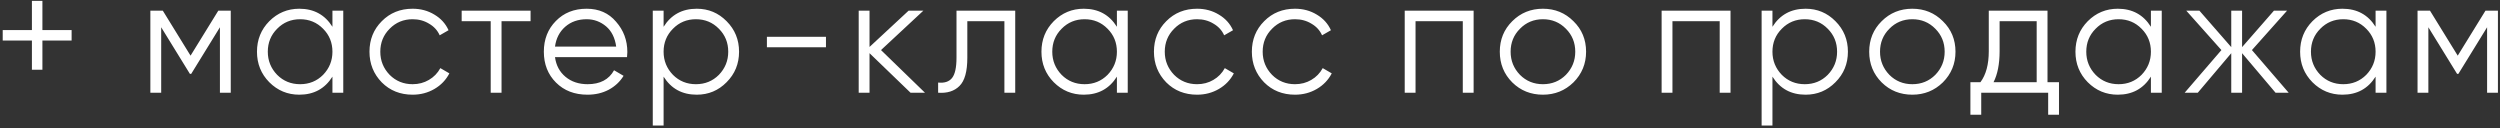 <?xml version="1.0" encoding="UTF-8"?> <svg xmlns="http://www.w3.org/2000/svg" width="701" height="36" viewBox="0 0 701 36" fill="none"><rect x="0" y="0" width="701" height="36" fill="#333333" stroke="none"/> <path d="M11.892 8.428H20.08V11.372H11.892V19.56H8.948V11.372H0.76V8.428H8.948V0.24H11.892V8.428ZM61.206 3H64.702V26H61.666V7.646L53.616 20.71H53.248L45.198 7.646V26H42.162V3H45.658L53.432 15.604L61.206 3ZM93.216 7.508V3H96.252V26H93.216V21.492C91.1 24.865 88.003 26.552 83.924 26.552C80.643 26.552 77.837 25.387 75.506 23.056C73.206 20.725 72.056 17.873 72.056 14.5C72.056 11.127 73.206 8.275 75.506 5.944C77.837 3.613 80.643 2.448 83.924 2.448C88.003 2.448 91.1 4.135 93.216 7.508ZM77.714 20.986C79.462 22.734 81.609 23.608 84.154 23.608C86.7 23.608 88.846 22.734 90.594 20.986C92.342 19.177 93.216 17.015 93.216 14.5C93.216 11.955 92.342 9.808 90.594 8.06C88.846 6.281 86.7 5.392 84.154 5.392C81.609 5.392 79.462 6.281 77.714 8.06C75.966 9.808 75.092 11.955 75.092 14.5C75.092 17.015 75.966 19.177 77.714 20.986ZM115.699 26.552C112.233 26.552 109.351 25.402 107.051 23.102C104.751 20.741 103.601 17.873 103.601 14.5C103.601 11.096 104.751 8.244 107.051 5.944C109.351 3.613 112.233 2.448 115.699 2.448C117.968 2.448 120.007 3 121.817 4.104C123.626 5.177 124.945 6.634 125.773 8.474L123.289 9.9C122.675 8.52 121.679 7.431 120.299 6.634C118.949 5.806 117.416 5.392 115.699 5.392C113.153 5.392 111.007 6.281 109.259 8.06C107.511 9.808 106.637 11.955 106.637 14.5C106.637 17.015 107.511 19.177 109.259 20.986C111.007 22.734 113.153 23.608 115.699 23.608C117.385 23.608 118.903 23.209 120.253 22.412C121.633 21.615 122.706 20.511 123.473 19.1L126.003 20.572C125.052 22.412 123.657 23.869 121.817 24.942C119.977 26.015 117.937 26.552 115.699 26.552ZM129.452 3H148.772V5.944H140.63V26H137.594V5.944H129.452V3ZM164.5 2.448C167.934 2.448 170.679 3.659 172.734 6.082C174.85 8.474 175.908 11.311 175.908 14.592C175.908 14.745 175.877 15.221 175.816 16.018H155.622C155.928 18.318 156.91 20.158 158.566 21.538C160.222 22.918 162.292 23.608 164.776 23.608C168.272 23.608 170.74 22.305 172.182 19.698L174.85 21.262C173.838 22.918 172.442 24.221 170.664 25.172C168.916 26.092 166.938 26.552 164.73 26.552C161.111 26.552 158.167 25.417 155.898 23.148C153.628 20.879 152.494 17.996 152.494 14.5C152.494 11.035 153.613 8.167 155.852 5.898C158.09 3.598 160.973 2.448 164.5 2.448ZM164.5 5.392C162.108 5.392 160.099 6.097 158.474 7.508C156.879 8.919 155.928 10.774 155.622 13.074H172.78C172.442 10.621 171.507 8.735 169.974 7.416C168.379 6.067 166.554 5.392 164.5 5.392ZM195.365 2.448C198.646 2.448 201.437 3.613 203.737 5.944C206.067 8.275 207.233 11.127 207.233 14.5C207.233 17.873 206.067 20.725 203.737 23.056C201.437 25.387 198.646 26.552 195.365 26.552C191.286 26.552 188.189 24.865 186.073 21.492V35.2H183.037V3H186.073V7.508C188.189 4.135 191.286 2.448 195.365 2.448ZM188.695 20.986C190.443 22.734 192.589 23.608 195.135 23.608C197.68 23.608 199.827 22.734 201.575 20.986C203.323 19.177 204.197 17.015 204.197 14.5C204.197 11.955 203.323 9.808 201.575 8.06C199.827 6.281 197.68 5.392 195.135 5.392C192.589 5.392 190.443 6.281 188.695 8.06C186.947 9.808 186.073 11.955 186.073 14.5C186.073 17.015 186.947 19.177 188.695 20.986ZM231.601 13.258H215.041V10.314H231.601V13.258ZM247.035 14.04L259.363 26H255.315L243.815 14.914V26H240.779V3H243.815V13.166L254.763 3H258.903L247.035 14.04ZM268.202 3H284.67V26H281.634V5.944H271.238V16.202C271.238 20.035 270.502 22.673 269.03 24.114C267.589 25.555 265.595 26.184 263.05 26V23.148C264.829 23.332 266.132 22.903 266.96 21.86C267.788 20.817 268.202 18.931 268.202 16.202V3ZM313.181 7.508V3H316.217V26H313.181V21.492C311.065 24.865 307.968 26.552 303.889 26.552C300.608 26.552 297.802 25.387 295.471 23.056C293.171 20.725 292.021 17.873 292.021 14.5C292.021 11.127 293.171 8.275 295.471 5.944C297.802 3.613 300.608 2.448 303.889 2.448C307.968 2.448 311.065 4.135 313.181 7.508ZM297.679 20.986C299.427 22.734 301.574 23.608 304.119 23.608C306.664 23.608 308.811 22.734 310.559 20.986C312.307 19.177 313.181 17.015 313.181 14.5C313.181 11.955 312.307 9.808 310.559 8.06C308.811 6.281 306.664 5.392 304.119 5.392C301.574 5.392 299.427 6.281 297.679 8.06C295.931 9.808 295.057 11.955 295.057 14.5C295.057 17.015 295.931 19.177 297.679 20.986ZM335.663 26.552C332.198 26.552 329.315 25.402 327.015 23.102C324.715 20.741 323.565 17.873 323.565 14.5C323.565 11.096 324.715 8.244 327.015 5.944C329.315 3.613 332.198 2.448 335.663 2.448C337.932 2.448 339.972 3 341.781 4.104C343.59 5.177 344.909 6.634 345.737 8.474L343.253 9.9C342.64 8.52 341.643 7.431 340.263 6.634C338.914 5.806 337.38 5.392 335.663 5.392C333.118 5.392 330.971 6.281 329.223 8.06C327.475 9.808 326.601 11.955 326.601 14.5C326.601 17.015 327.475 19.177 329.223 20.986C330.971 22.734 333.118 23.608 335.663 23.608C337.35 23.608 338.868 23.209 340.217 22.412C341.597 21.615 342.67 20.511 343.437 19.1L345.967 20.572C345.016 22.412 343.621 23.869 341.781 24.942C339.941 26.015 337.902 26.552 335.663 26.552ZM363.119 26.552C359.654 26.552 356.771 25.402 354.471 23.102C352.171 20.741 351.021 17.873 351.021 14.5C351.021 11.096 352.171 8.244 354.471 5.944C356.771 3.613 359.654 2.448 363.119 2.448C365.389 2.448 367.428 3 369.237 4.104C371.047 5.177 372.365 6.634 373.193 8.474L370.709 9.9C370.096 8.52 369.099 7.431 367.719 6.634C366.37 5.806 364.837 5.392 363.119 5.392C360.574 5.392 358.427 6.281 356.679 8.06C354.931 9.808 354.057 11.955 354.057 14.5C354.057 17.015 354.931 19.177 356.679 20.986C358.427 22.734 360.574 23.608 363.119 23.608C364.806 23.608 366.324 23.209 367.673 22.412C369.053 21.615 370.127 20.511 370.893 19.1L373.423 20.572C372.473 22.412 371.077 23.869 369.237 24.942C367.397 26.015 365.358 26.552 363.119 26.552ZM393.882 3H413.202V26H410.166V5.944H396.918V26H393.882V3ZM441.196 23.102C438.835 25.402 435.983 26.552 432.64 26.552C429.236 26.552 426.369 25.402 424.038 23.102C421.708 20.771 420.542 17.904 420.542 14.5C420.542 11.096 421.708 8.244 424.038 5.944C426.369 3.613 429.236 2.448 432.64 2.448C436.014 2.448 438.866 3.613 441.196 5.944C443.558 8.244 444.738 11.096 444.738 14.5C444.738 17.873 443.558 20.741 441.196 23.102ZM426.2 20.986C427.948 22.734 430.095 23.608 432.64 23.608C435.186 23.608 437.332 22.734 439.08 20.986C440.828 19.177 441.702 17.015 441.702 14.5C441.702 11.955 440.828 9.808 439.08 8.06C437.332 6.281 435.186 5.392 432.64 5.392C430.095 5.392 427.948 6.281 426.2 8.06C424.452 9.808 423.578 11.955 423.578 14.5C423.578 17.015 424.452 19.177 426.2 20.986ZM465.919 3H485.239V26H482.203V5.944H468.955V26H465.919V3ZM506.287 2.448C509.568 2.448 512.359 3.613 514.659 5.944C516.99 8.275 518.155 11.127 518.155 14.5C518.155 17.873 516.99 20.725 514.659 23.056C512.359 25.387 509.568 26.552 506.287 26.552C502.208 26.552 499.111 24.865 496.995 21.492V35.2H493.959V3H496.995V7.508C499.111 4.135 502.208 2.448 506.287 2.448ZM499.617 20.986C501.365 22.734 503.512 23.608 506.057 23.608C508.602 23.608 510.749 22.734 512.497 20.986C514.245 19.177 515.119 17.015 515.119 14.5C515.119 11.955 514.245 9.808 512.497 8.06C510.749 6.281 508.602 5.392 506.057 5.392C503.512 5.392 501.365 6.281 499.617 8.06C497.869 9.808 496.995 11.955 496.995 14.5C496.995 17.015 497.869 19.177 499.617 20.986ZM544.777 23.102C542.416 25.402 539.564 26.552 536.221 26.552C532.817 26.552 529.95 25.402 527.619 23.102C525.289 20.771 524.123 17.904 524.123 14.5C524.123 11.096 525.289 8.244 527.619 5.944C529.95 3.613 532.817 2.448 536.221 2.448C539.595 2.448 542.447 3.613 544.777 5.944C547.139 8.244 548.319 11.096 548.319 14.5C548.319 17.873 547.139 20.741 544.777 23.102ZM529.781 20.986C531.529 22.734 533.676 23.608 536.221 23.608C538.767 23.608 540.913 22.734 542.661 20.986C544.409 19.177 545.283 17.015 545.283 14.5C545.283 11.955 544.409 9.808 542.661 8.06C540.913 6.281 538.767 5.392 536.221 5.392C533.676 5.392 531.529 6.281 529.781 8.06C528.033 9.808 527.159 11.955 527.159 14.5C527.159 17.015 528.033 19.177 529.781 20.986ZM574.121 3V23.056H577.341V32.164H574.305V26H555.537V32.164H552.501V23.056H555.307C556.871 20.971 557.653 18.073 557.653 14.362V3H574.121ZM558.987 23.056H571.085V5.944H560.689V14.362C560.689 17.919 560.122 20.817 558.987 23.056ZM603.116 7.508V3H606.152V26H603.116V21.492C601 24.865 597.902 26.552 593.824 26.552C590.542 26.552 587.736 25.387 585.406 23.056C583.106 20.725 581.956 17.873 581.956 14.5C581.956 11.127 583.106 8.275 585.406 5.944C587.736 3.613 590.542 2.448 593.824 2.448C597.902 2.448 601 4.135 603.116 7.508ZM587.614 20.986C589.362 22.734 591.508 23.608 594.054 23.608C596.599 23.608 598.746 22.734 600.494 20.986C602.242 19.177 603.116 17.015 603.116 14.5C603.116 11.955 602.242 9.808 600.494 8.06C598.746 6.281 596.599 5.392 594.054 5.392C591.508 5.392 589.362 6.281 587.614 8.06C585.866 9.808 584.992 11.955 584.992 14.5C584.992 17.015 585.866 19.177 587.614 20.986ZM631.44 14.04L641.744 26H638.064L628.68 14.914V26H625.644V14.914L616.26 26H612.58L622.884 14.04L613.04 3H616.72L625.644 13.212V3H628.68V13.212L637.604 3H641.284L631.44 14.04ZM666.114 7.508V3H669.15V26H666.114V21.492C663.998 24.865 660.901 26.552 656.822 26.552C653.541 26.552 650.735 25.387 648.404 23.056C646.104 20.725 644.954 17.873 644.954 14.5C644.954 11.127 646.104 8.275 648.404 5.944C650.735 3.613 653.541 2.448 656.822 2.448C660.901 2.448 663.998 4.135 666.114 7.508ZM650.612 20.986C652.36 22.734 654.507 23.608 657.052 23.608C659.597 23.608 661.744 22.734 663.492 20.986C665.24 19.177 666.114 17.015 666.114 14.5C666.114 11.955 665.24 9.808 663.492 8.06C661.744 6.281 659.597 5.392 657.052 5.392C654.507 5.392 652.36 6.281 650.612 8.06C648.864 9.808 647.99 11.955 647.99 14.5C647.99 17.015 648.864 19.177 650.612 20.986ZM696.922 3H700.418V26H697.382V7.646L689.332 20.71H688.964L680.914 7.646V26H677.878V3H681.374L689.148 15.604L696.922 3Z" fill="white"></path> </svg> 